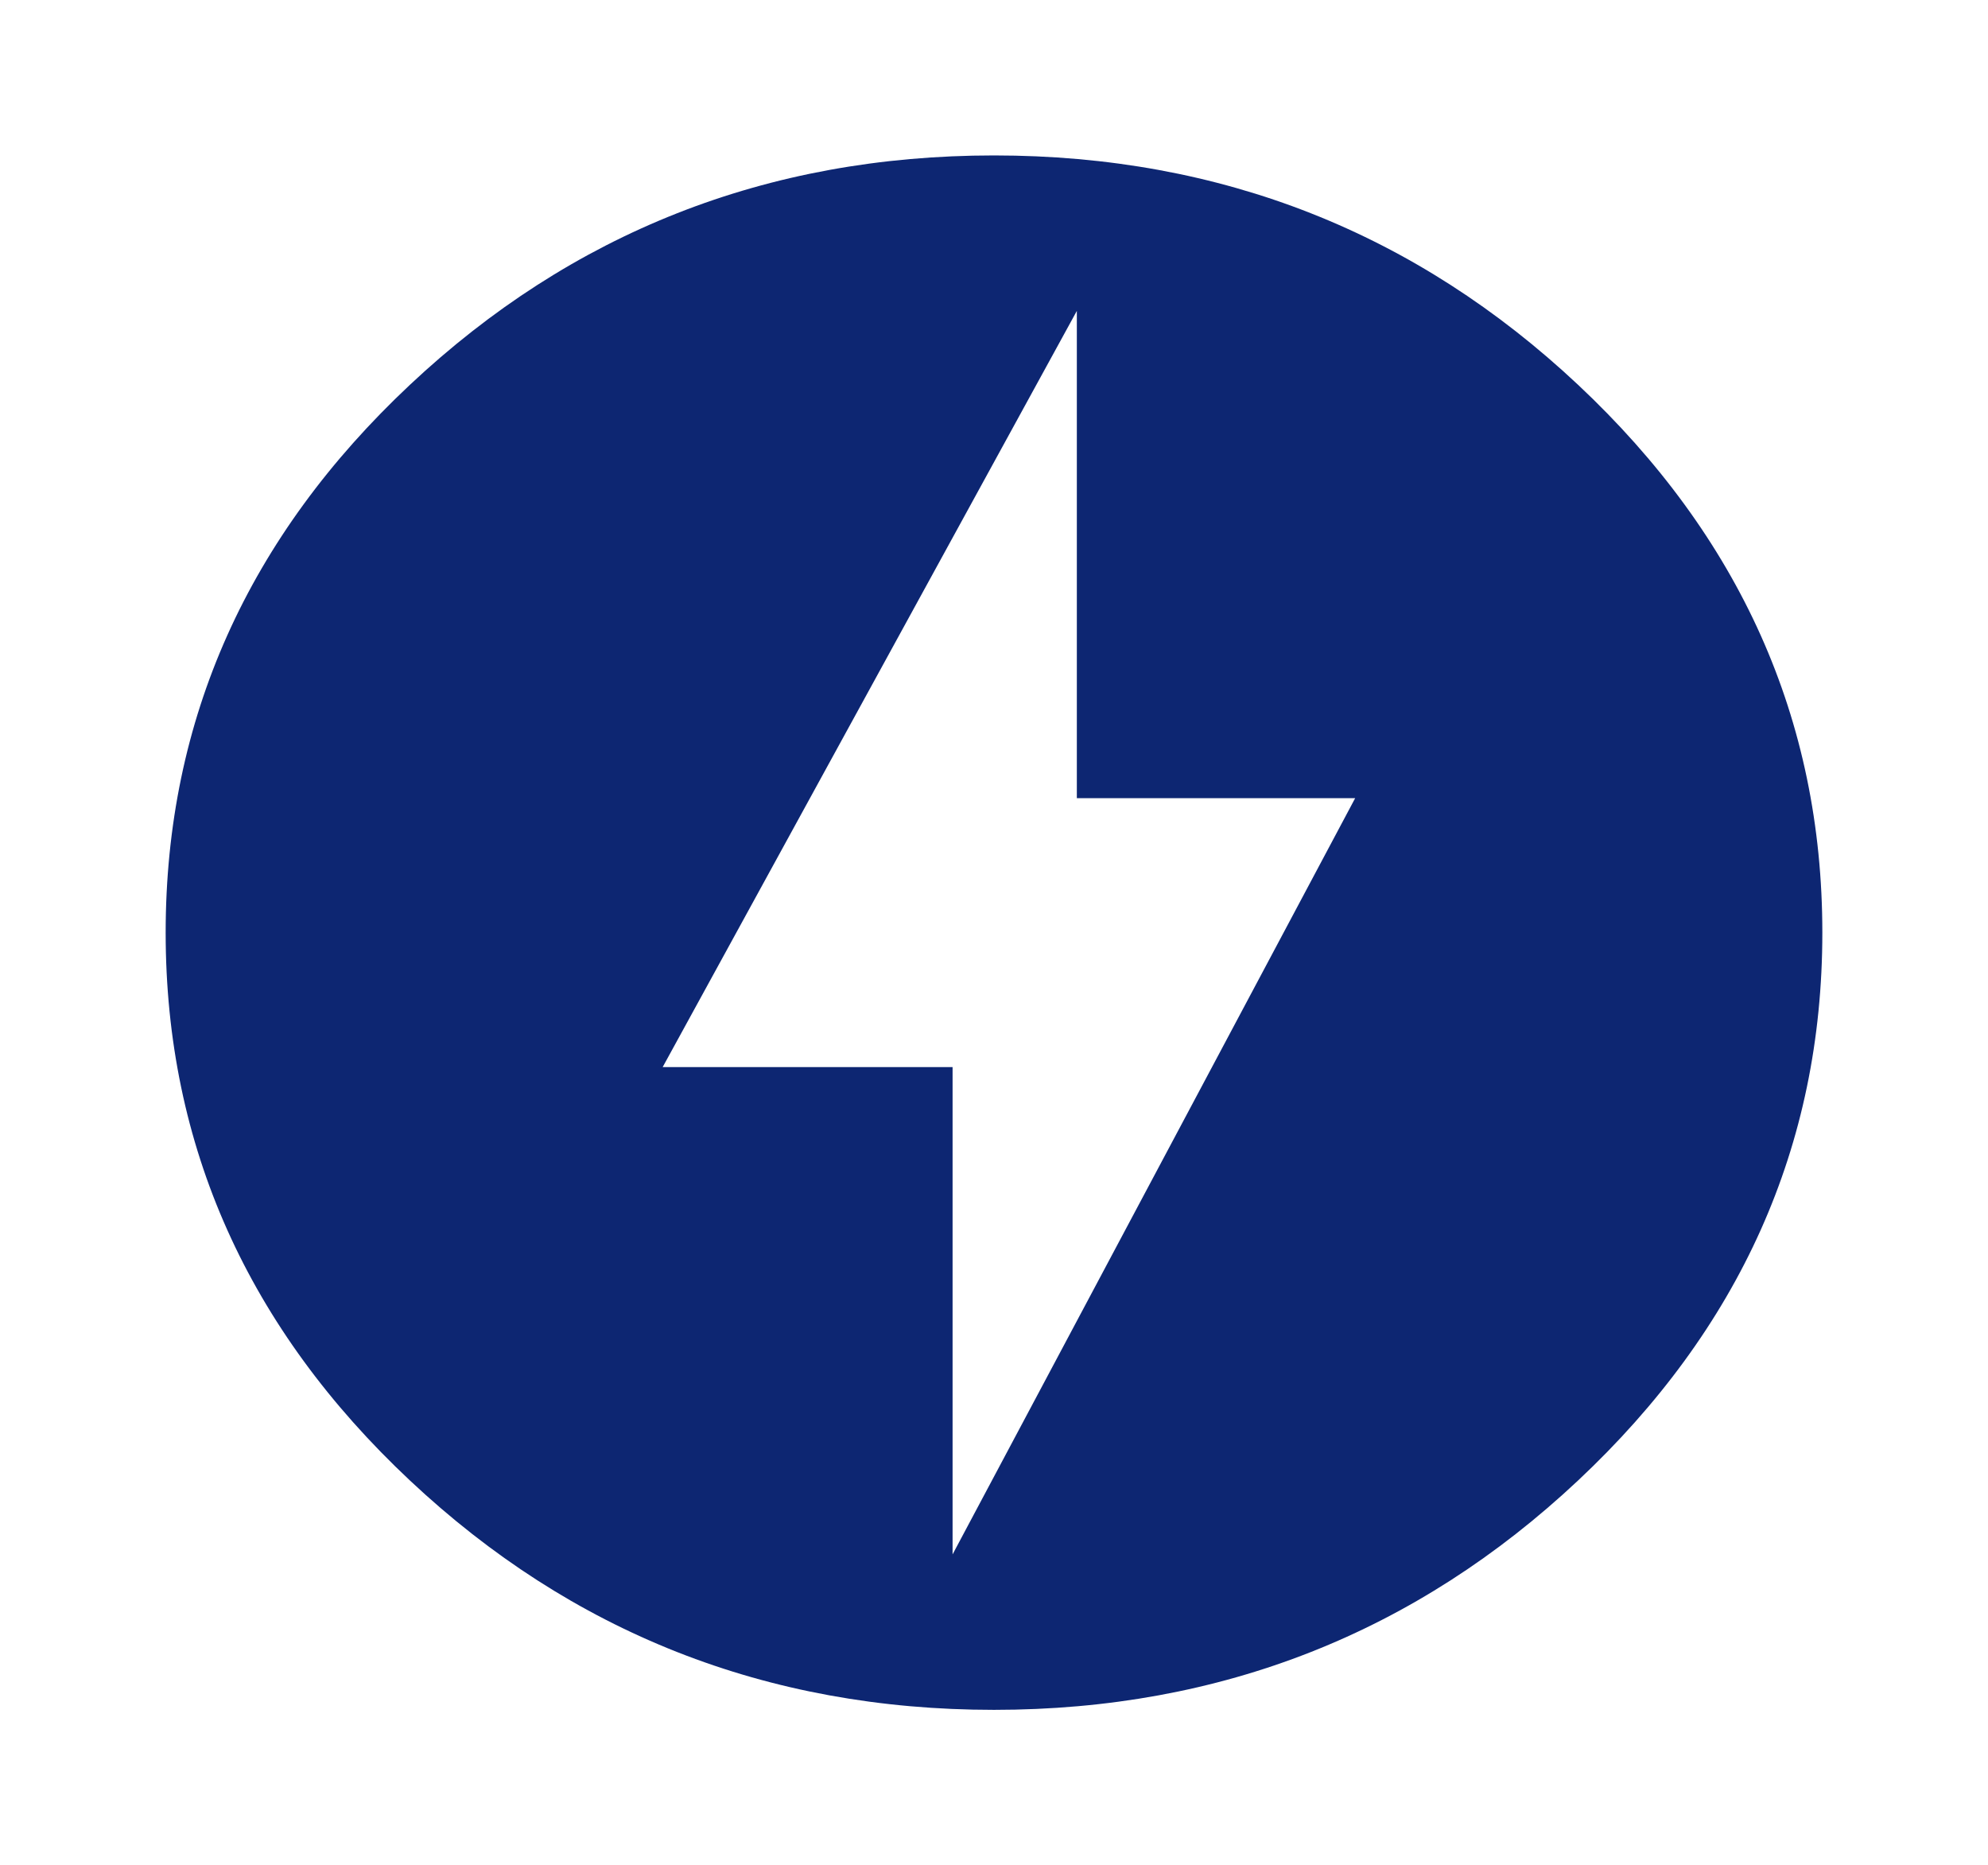 <svg xmlns="http://www.w3.org/2000/svg" fill="none" viewBox="0 0 97 91" height="91" width="97">
<rect fill="white" height="91" width="97"></rect>
<path fill="#0D2672" d="M46.479 75.833L66.122 38.94H52.542V15.167L32.333 52.06H46.479V75.833ZM48.5 7.583C59.615 7.583 69.112 11.375 76.994 18.769C84.875 26.163 88.917 35.073 88.917 45.5C88.917 55.927 84.875 64.838 76.994 72.231C69.112 79.625 59.615 83.417 48.5 83.417C37.385 83.417 27.887 79.625 20.006 72.231C12.125 64.838 8.083 55.927 8.083 45.5C8.083 35.073 12.125 26.163 20.006 18.769C27.887 11.375 37.385 7.583 48.5 7.583Z"></path>
</svg>

